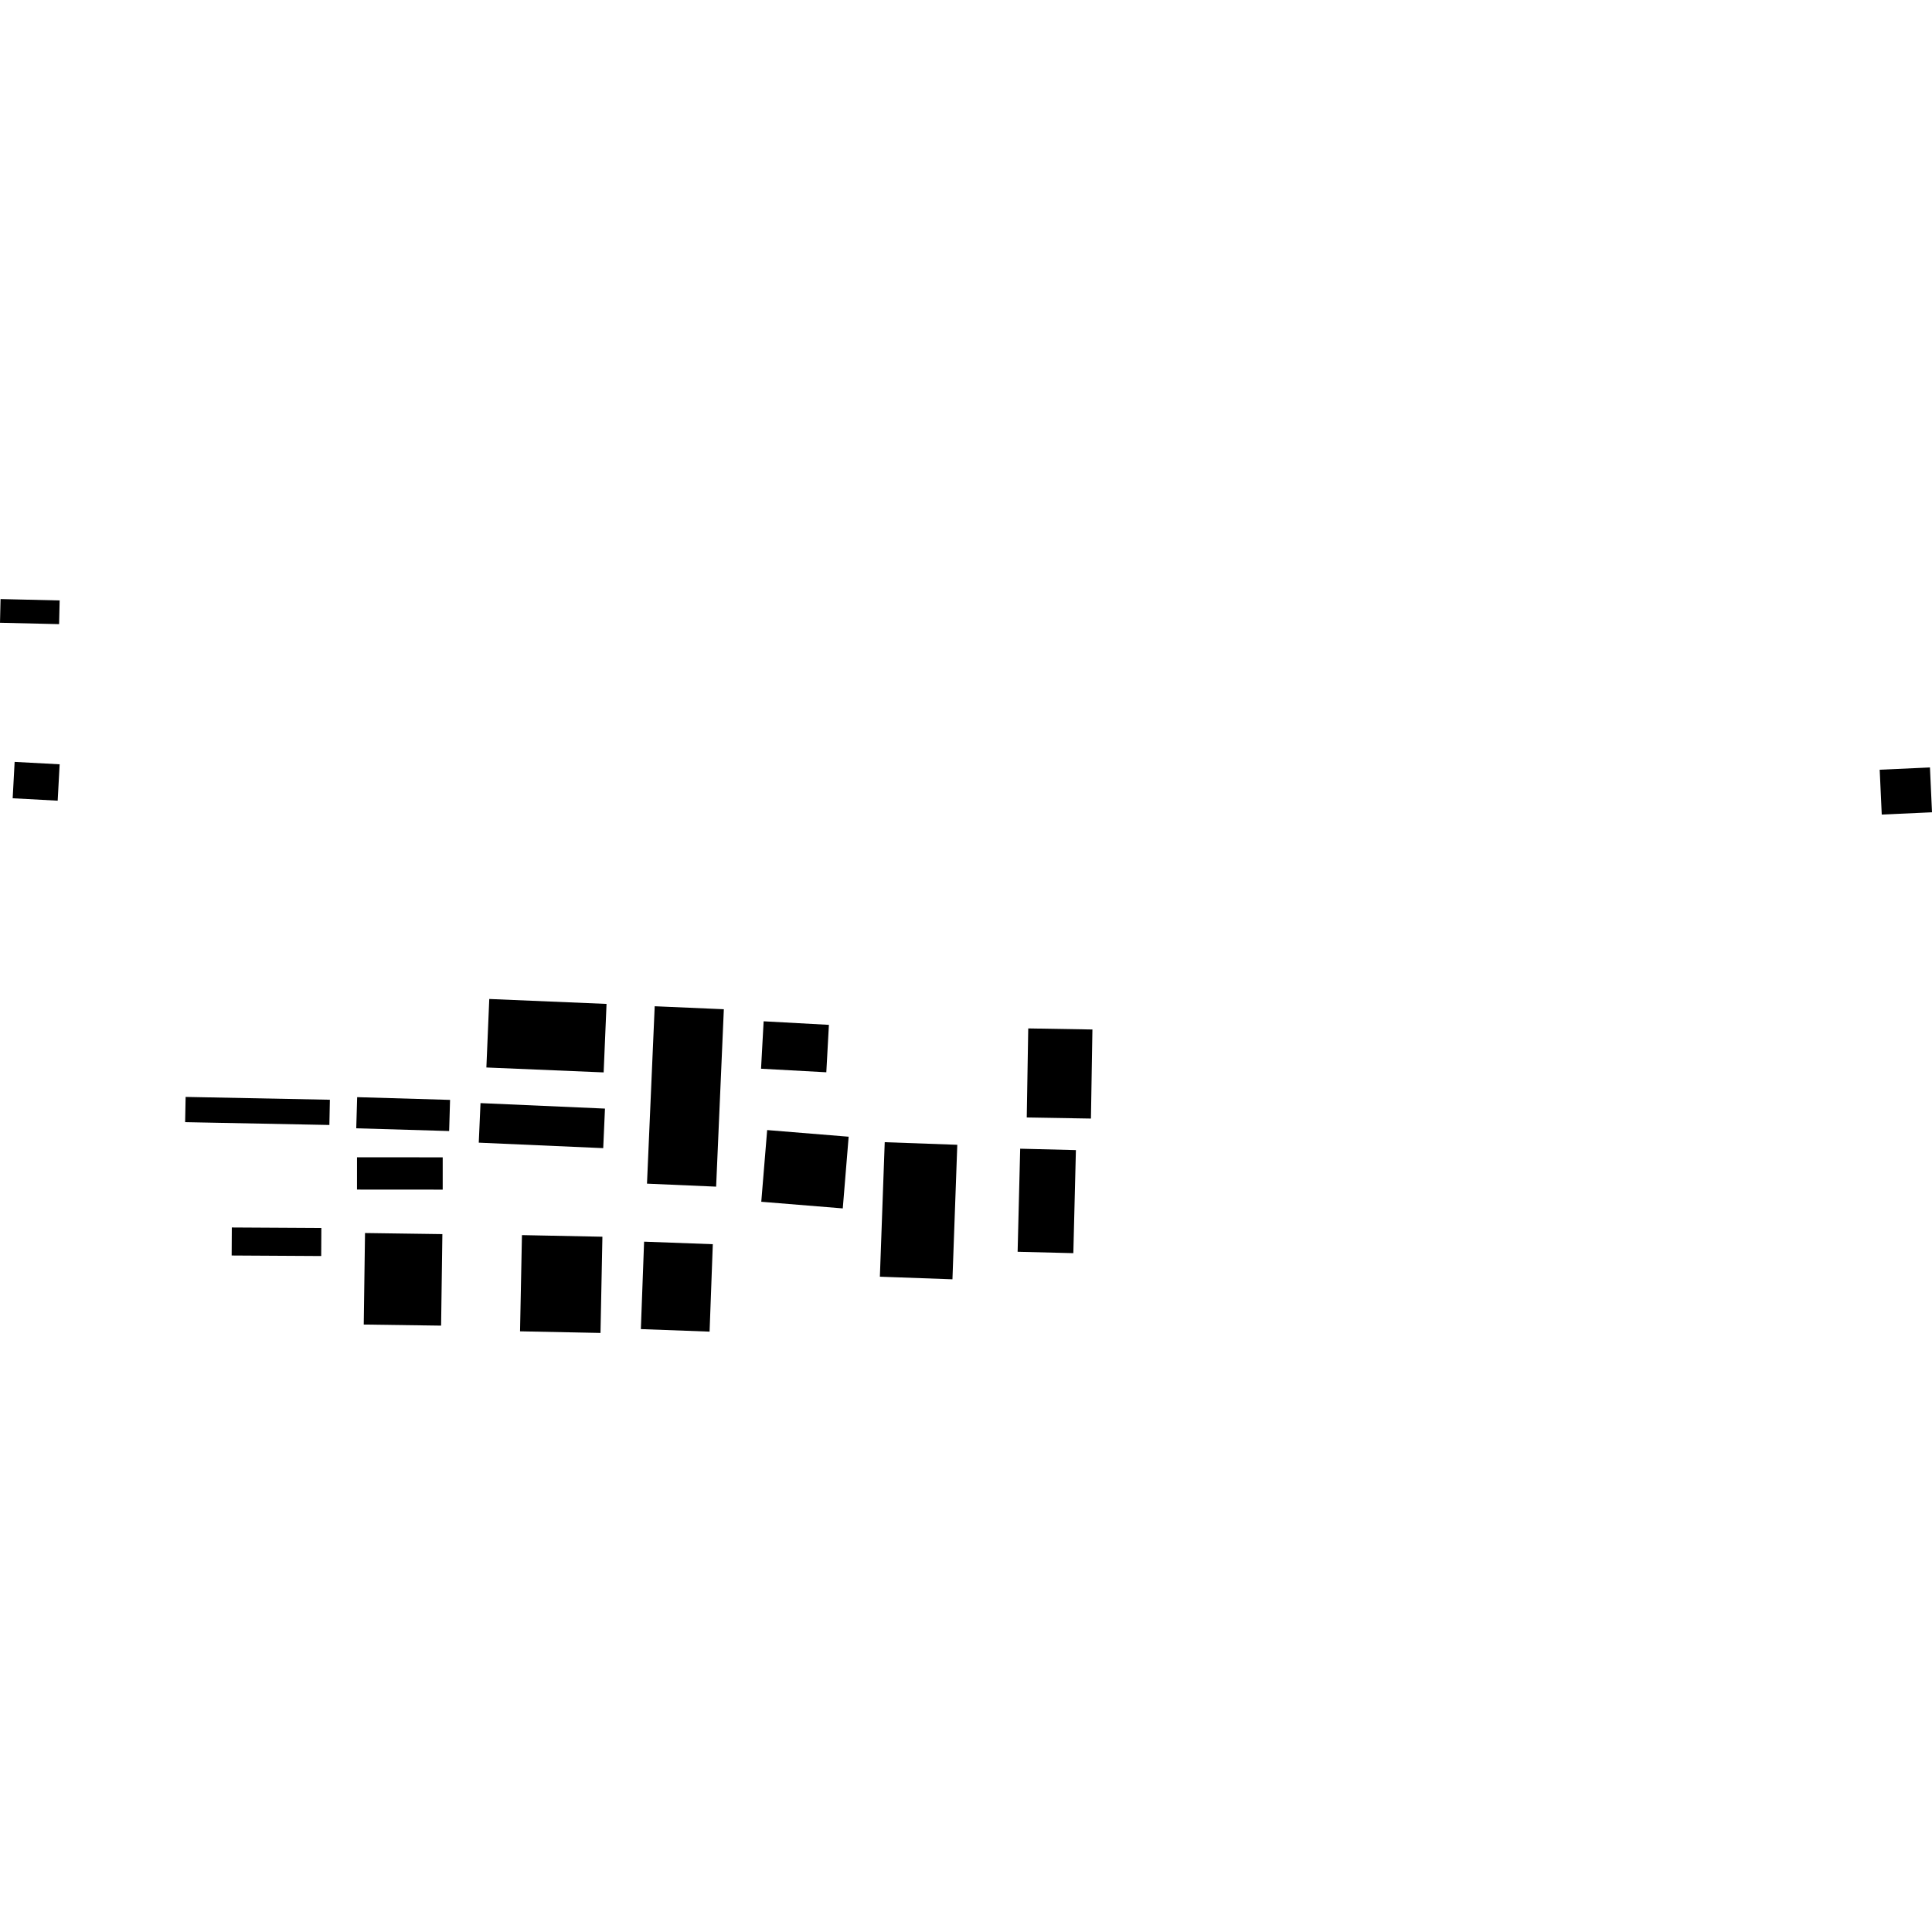 <?xml version="1.0" encoding="utf-8" standalone="no"?>
<!DOCTYPE svg PUBLIC "-//W3C//DTD SVG 1.1//EN"
  "http://www.w3.org/Graphics/SVG/1.1/DTD/svg11.dtd">
<!-- Created with matplotlib (https://matplotlib.org/) -->
<svg height="288pt" version="1.1" viewBox="0 0 288 288" width="288pt" xmlns="http://www.w3.org/2000/svg" xmlns:xlink="http://www.w3.org/1999/xlink">
 <defs>
  <style type="text/css">
*{stroke-linecap:butt;stroke-linejoin:round;}
  </style>
 </defs>
 <g id="figure_1">
  <g id="patch_1">
   <path d="M 0 288 
L 288 288 
L 288 0 
L 0 0 
z
" style="fill:none;opacity:0;"/>
  </g>
  <g id="axes_1">
   <g id="PatchCollection_1">
    <path clip-path="url(#p2bd4b066b7)" d="M 280.203 114.741 
L 280.509 121.425 
L 288 121.086 
L 287.695 114.402 
L 280.203 114.741 
"/>
    <path clip-path="url(#p2bd4b066b7)" d="M 2.181 113.573 
L 1.888 118.996 
L 8.598 119.357 
L 8.892 113.933 
L 2.181 113.573 
"/>
    <path clip-path="url(#p2bd4b066b7)" d="M 0.083 89.301 
L 0 92.833 
L 8.81 93.039 
L 8.892 89.507 
L 0.083 89.301 
"/>
    <path clip-path="url(#p2bd4b066b7)" d="M 131.884 170.264 
L 131.162 190.315 
L 141.98 190.705 
L 142.702 170.652 
L 131.884 170.264 
"/>
    <path clip-path="url(#p2bd4b066b7)" d="M 114.36 168.457 
L 113.482 179.145 
L 125.631 180.135 
L 126.507 169.448 
L 114.36 168.457 
"/>
    <path clip-path="url(#p2bd4b066b7)" d="M 113.834 152.244 
L 113.447 159.312 
L 123.177 159.842 
L 123.564 152.773 
L 113.834 152.244 
"/>
    <path clip-path="url(#p2bd4b066b7)" d="M 153.278 153.305 
L 153.056 166.581 
L 162.624 166.742 
L 162.845 153.465 
L 153.278 153.305 
"/>
    <path clip-path="url(#p2bd4b066b7)" d="M 152.077 171.235 
L 151.695 186.6 
L 160 186.806 
L 160.383 171.442 
L 152.077 171.235 
"/>
    <path clip-path="url(#p2bd4b066b7)" d="M 97.595 149.999 
L 96.446 176.445 
L 106.752 176.892 
L 107.901 150.446 
L 97.595 149.999 
"/>
    <path clip-path="url(#p2bd4b066b7)" d="M 72.935 148.917 
L 72.504 159.127 
L 89.985 159.861 
L 90.416 149.651 
L 72.935 148.917 
"/>
    <path clip-path="url(#p2bd4b066b7)" d="M 54.413 183.805 
L 54.222 197.448 
L 65.754 197.61 
L 65.944 183.968 
L 54.413 183.805 
"/>
    <path clip-path="url(#p2bd4b066b7)" d="M 77.806 184.116 
L 77.521 198.459 
L 89.515 198.699 
L 89.8 184.356 
L 77.806 184.116 
"/>
    <path clip-path="url(#p2bd4b066b7)" d="M 96.014 185.092 
L 95.532 198.127 
L 105.776 198.504 
L 106.257 185.471 
L 96.014 185.092 
"/>
    <path clip-path="url(#p2bd4b066b7)" d="M 71.629 164.439 
L 71.368 170.334 
L 89.921 171.152 
L 90.182 165.256 
L 71.629 164.439 
"/>
    <path clip-path="url(#p2bd4b066b7)" d="M 53.219 172.514 
L 53.216 177.327 
L 65.993 177.336 
L 65.994 172.522 
L 53.219 172.514 
"/>
    <path clip-path="url(#p2bd4b066b7)" d="M 53.105 168.194 
L 53.241 163.551 
L 67.09 163.959 
L 66.954 168.601 
L 53.105 168.194 
"/>
    <path clip-path="url(#p2bd4b066b7)" d="M 27.671 163.516 
L 27.597 167.277 
L 49.1 167.699 
L 49.173 163.938 
L 27.671 163.516 
"/>
    <path clip-path="url(#p2bd4b066b7)" d="M 34.557 182.978 
L 34.533 187.156 
L 47.881 187.234 
L 47.903 183.055 
L 34.557 182.978 
"/>
   </g>
  </g>
 </g>
 <defs>
  <clipPath id="p2bd4b066b7">
   <rect height="109.397" width="288" x="0" y="89.301"/>
  </clipPath>
 </defs>
</svg>
